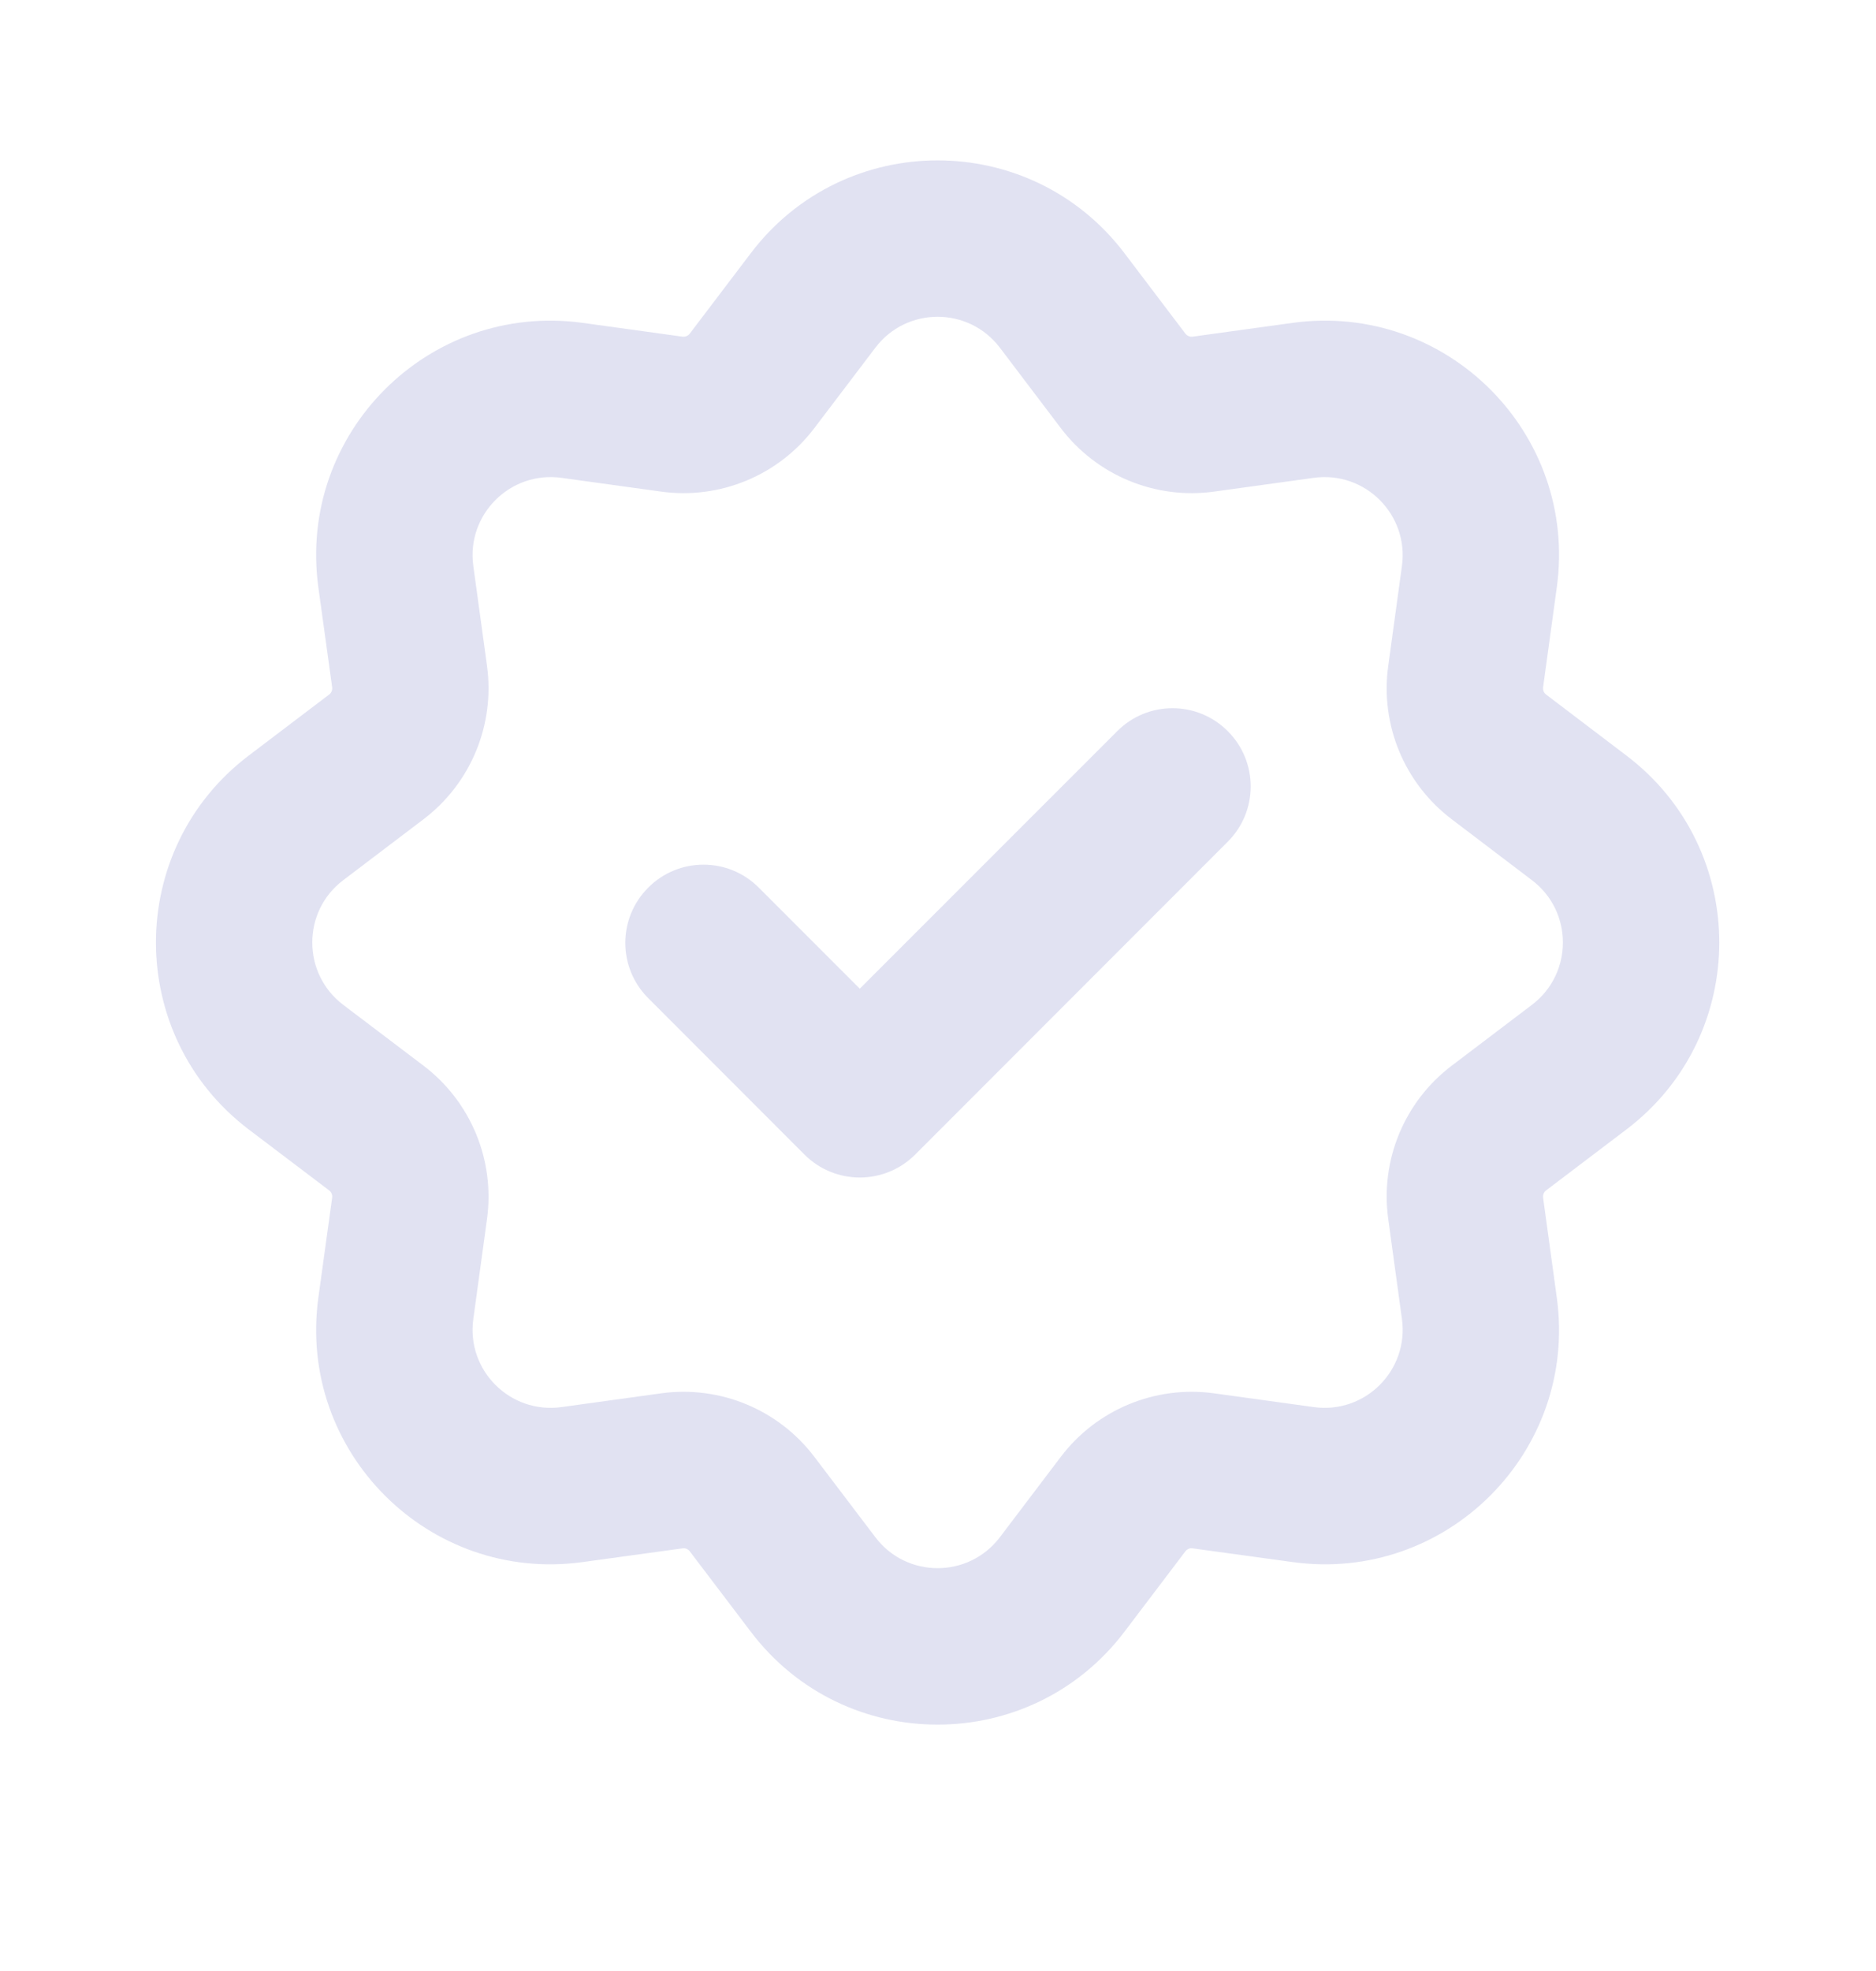 <?xml version="1.0" encoding="UTF-8"?> <svg xmlns="http://www.w3.org/2000/svg" width="20" height="21" viewBox="0 0 20 21" fill="none"><path fill-rule="evenodd" clip-rule="evenodd" d="M11.309 4.561L10.66 3.705C10.326 3.265 9.665 3.265 9.332 3.705L8.682 4.561C8.3 5.065 7.676 5.324 7.049 5.238L5.985 5.091C5.438 5.016 4.97 5.484 5.046 6.03L5.192 7.095C5.278 7.722 5.019 8.346 4.516 8.728L3.659 9.378C3.219 9.711 3.219 10.372 3.659 10.706L4.516 11.355C5.019 11.737 5.278 12.361 5.192 12.988L5.046 14.053C4.97 14.6 5.438 15.067 5.985 14.992L7.049 14.845C7.676 14.759 8.3 15.018 8.682 15.522L9.332 16.378C9.665 16.818 10.326 16.818 10.66 16.378L11.309 15.522C11.691 15.018 12.316 14.759 12.942 14.845L14.007 14.992C14.554 15.067 15.021 14.6 14.946 14.053L14.8 12.988C14.713 12.361 14.972 11.737 15.476 11.355L16.332 10.706C16.772 10.372 16.772 9.711 16.332 9.378L15.476 8.728C14.972 8.346 14.713 7.722 14.8 7.095L14.946 6.03C15.021 5.484 14.554 5.016 14.007 5.091L12.942 5.238C12.316 5.324 11.691 5.065 11.309 4.561ZM11.988 2.698C10.987 1.379 9.004 1.379 8.004 2.698L7.354 3.554C7.336 3.578 7.306 3.591 7.276 3.587L6.212 3.44C4.571 3.215 3.169 4.617 3.394 6.258L3.541 7.322C3.545 7.352 3.533 7.382 3.509 7.4L2.652 8.05C1.333 9.05 1.333 11.033 2.652 12.034L3.509 12.683C3.533 12.701 3.545 12.731 3.541 12.761L3.394 13.826C3.169 15.466 4.571 16.869 6.212 16.643L7.276 16.497C7.306 16.492 7.336 16.505 7.354 16.529L8.004 17.385C9.004 18.705 10.987 18.705 11.988 17.385L12.637 16.529C12.655 16.505 12.685 16.492 12.715 16.497L13.78 16.643C15.42 16.869 16.823 15.466 16.597 13.826L16.451 12.761C16.447 12.731 16.459 12.701 16.483 12.683L17.339 12.034C18.659 11.033 18.659 9.05 17.339 8.05L16.483 7.4C16.459 7.382 16.447 7.352 16.451 7.322L16.597 6.258C16.823 4.617 15.42 3.215 13.78 3.44L12.715 3.587C12.685 3.591 12.655 3.578 12.637 3.554L11.988 2.698Z" fill="#E1E2F2"></path><path fill-rule="evenodd" clip-rule="evenodd" d="M13.089 7.79C13.415 8.115 13.415 8.643 13.089 8.968L9.756 12.302C9.43 12.627 8.903 12.627 8.577 12.302L6.911 10.635C6.585 10.31 6.585 9.782 6.911 9.457C7.236 9.131 7.764 9.131 8.089 9.457L9.166 10.534L11.911 7.79C12.236 7.464 12.764 7.464 13.089 7.79Z" fill="#E1E2F2"></path></svg> 